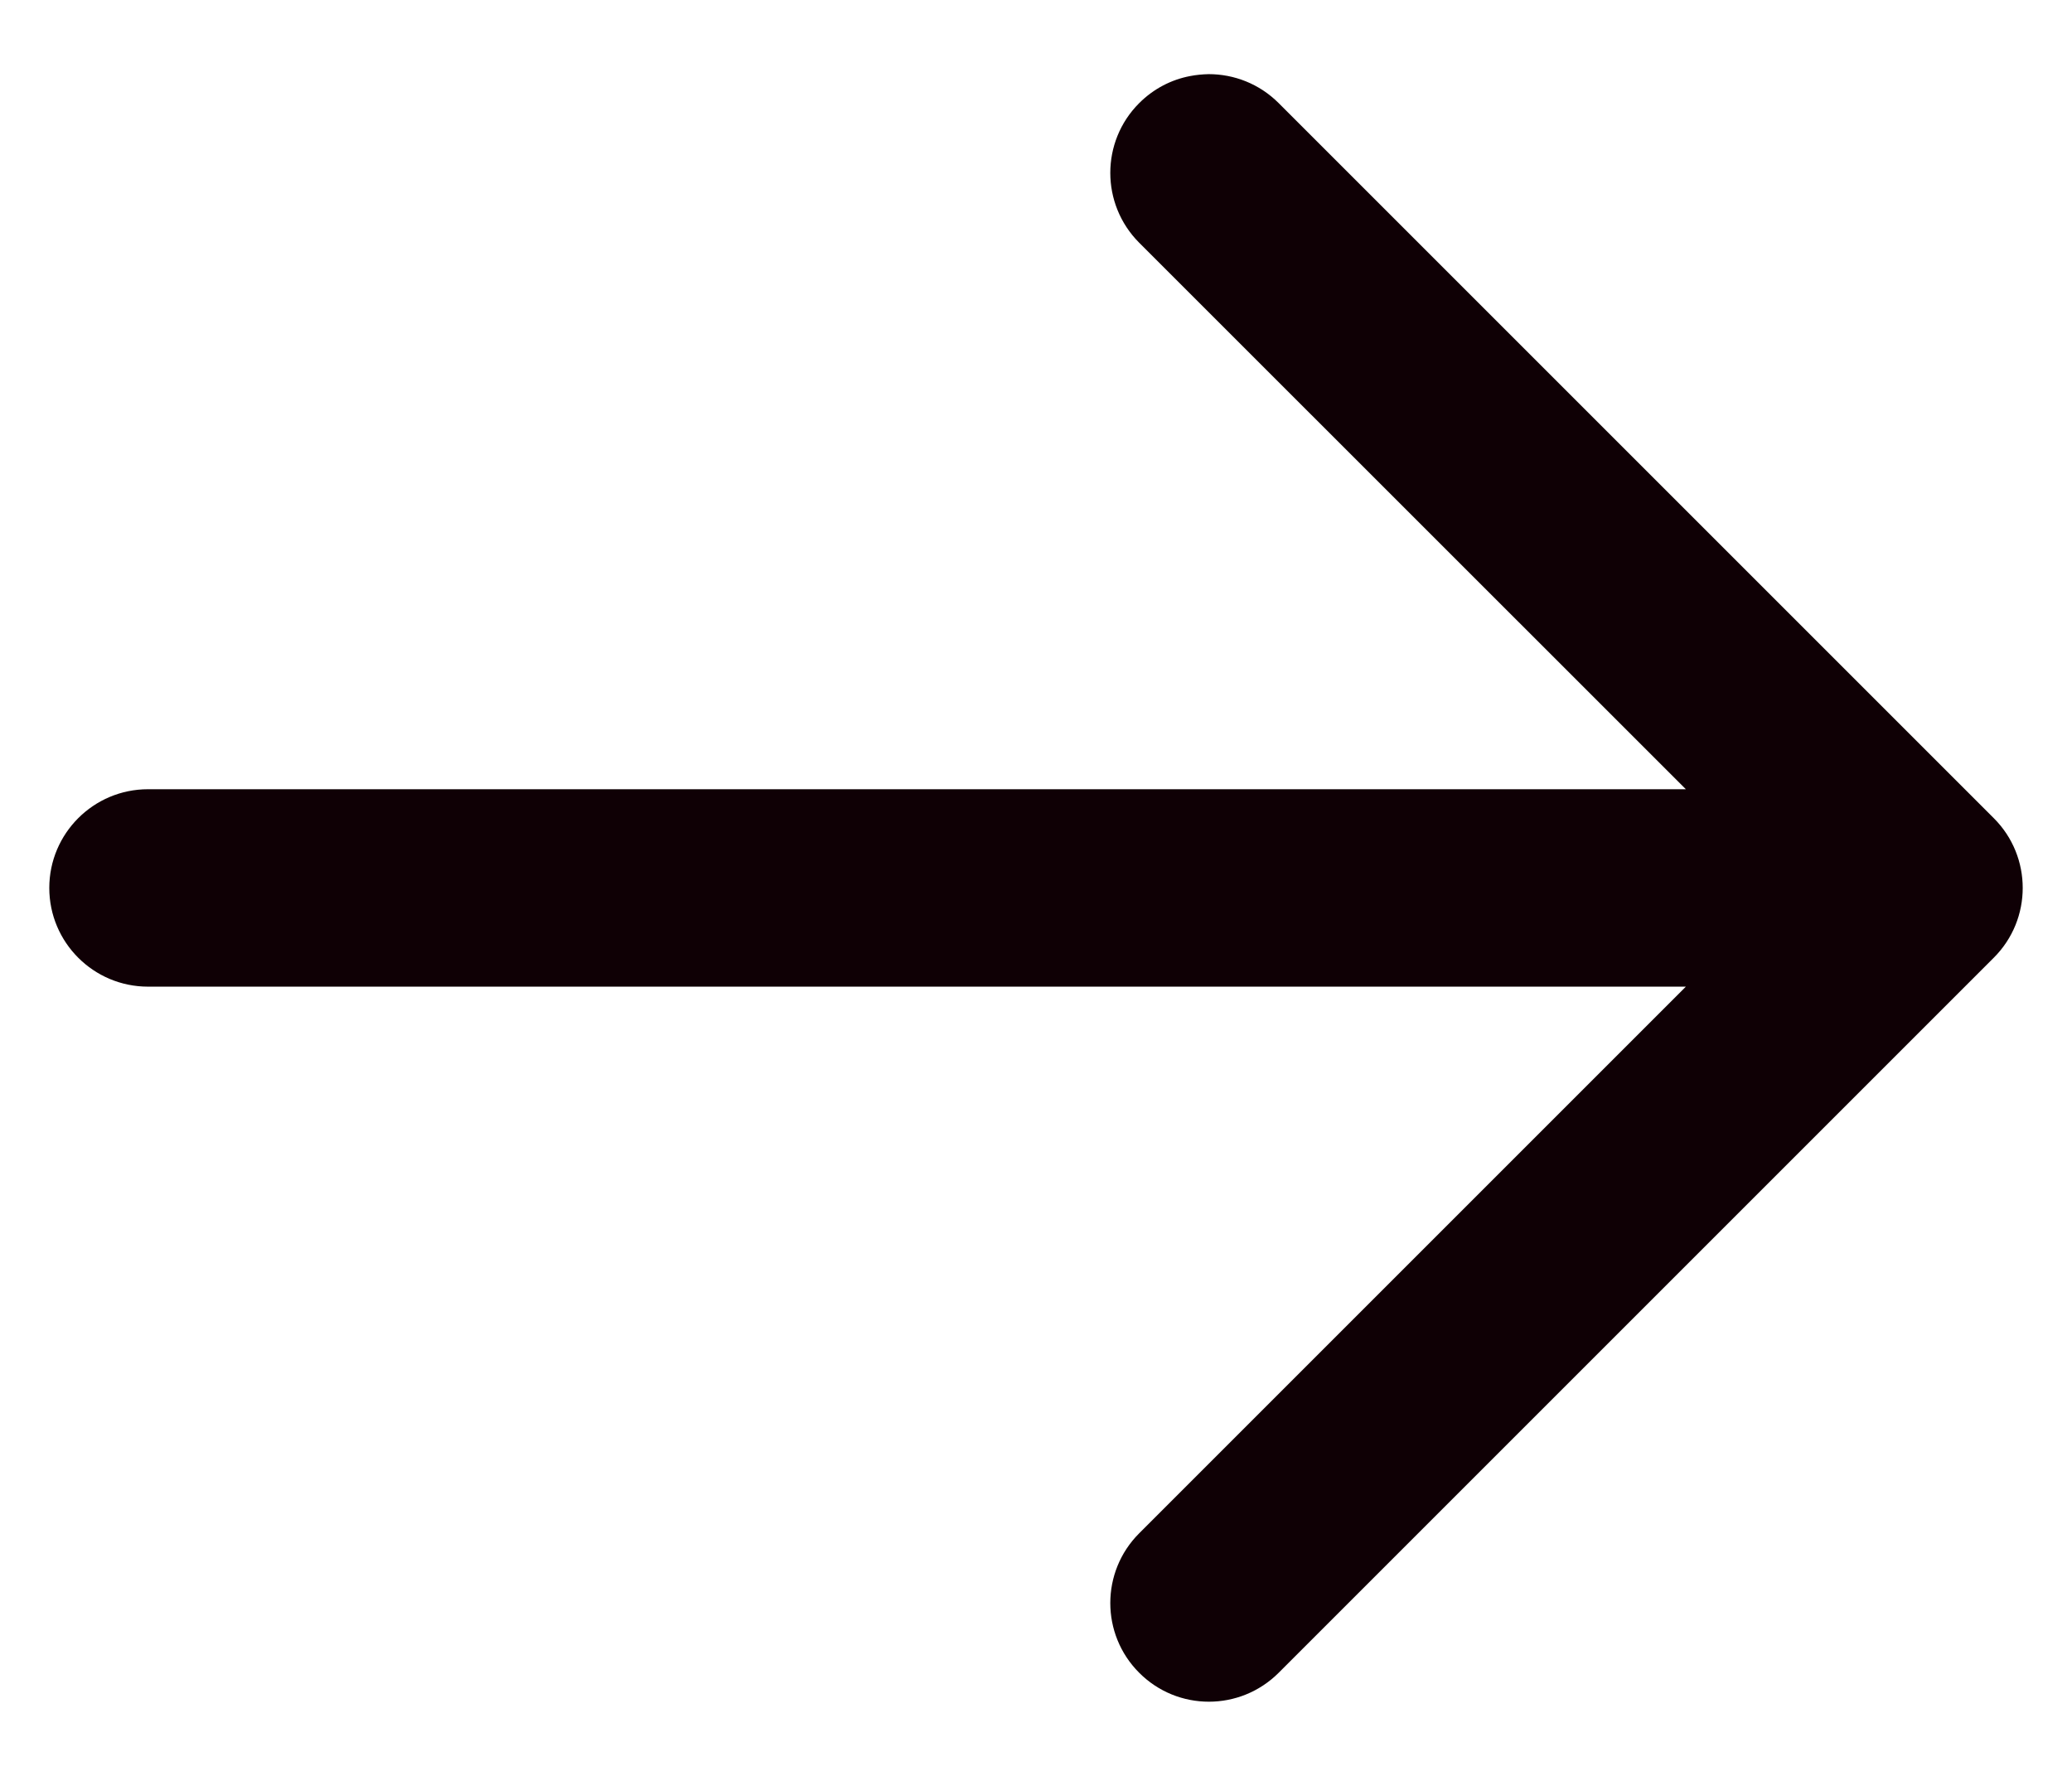 <svg width="14" height="12" viewBox="0 0 14 12" fill="none" xmlns="http://www.w3.org/2000/svg">
<path d="M7.697 1.64L11.391 5.333H1C0.632 5.333 0.333 5.632 0.333 6C0.333 6.368 0.632 6.667 1 6.667H11.391L7.697 10.361C7.437 10.621 7.437 11.043 7.697 11.303C7.957 11.564 8.379 11.564 8.64 11.303L13.472 6.471C13.732 6.211 13.732 5.789 13.472 5.529L8.64 0.697C8.509 0.566 8.338 0.501 8.167 0.501C8.124 0.502 8.082 0.506 8.041 0.514C7.915 0.538 7.795 0.599 7.697 0.697C7.437 0.957 7.437 1.379 7.697 1.64Z" fill="#0F0005"/>
</svg>
